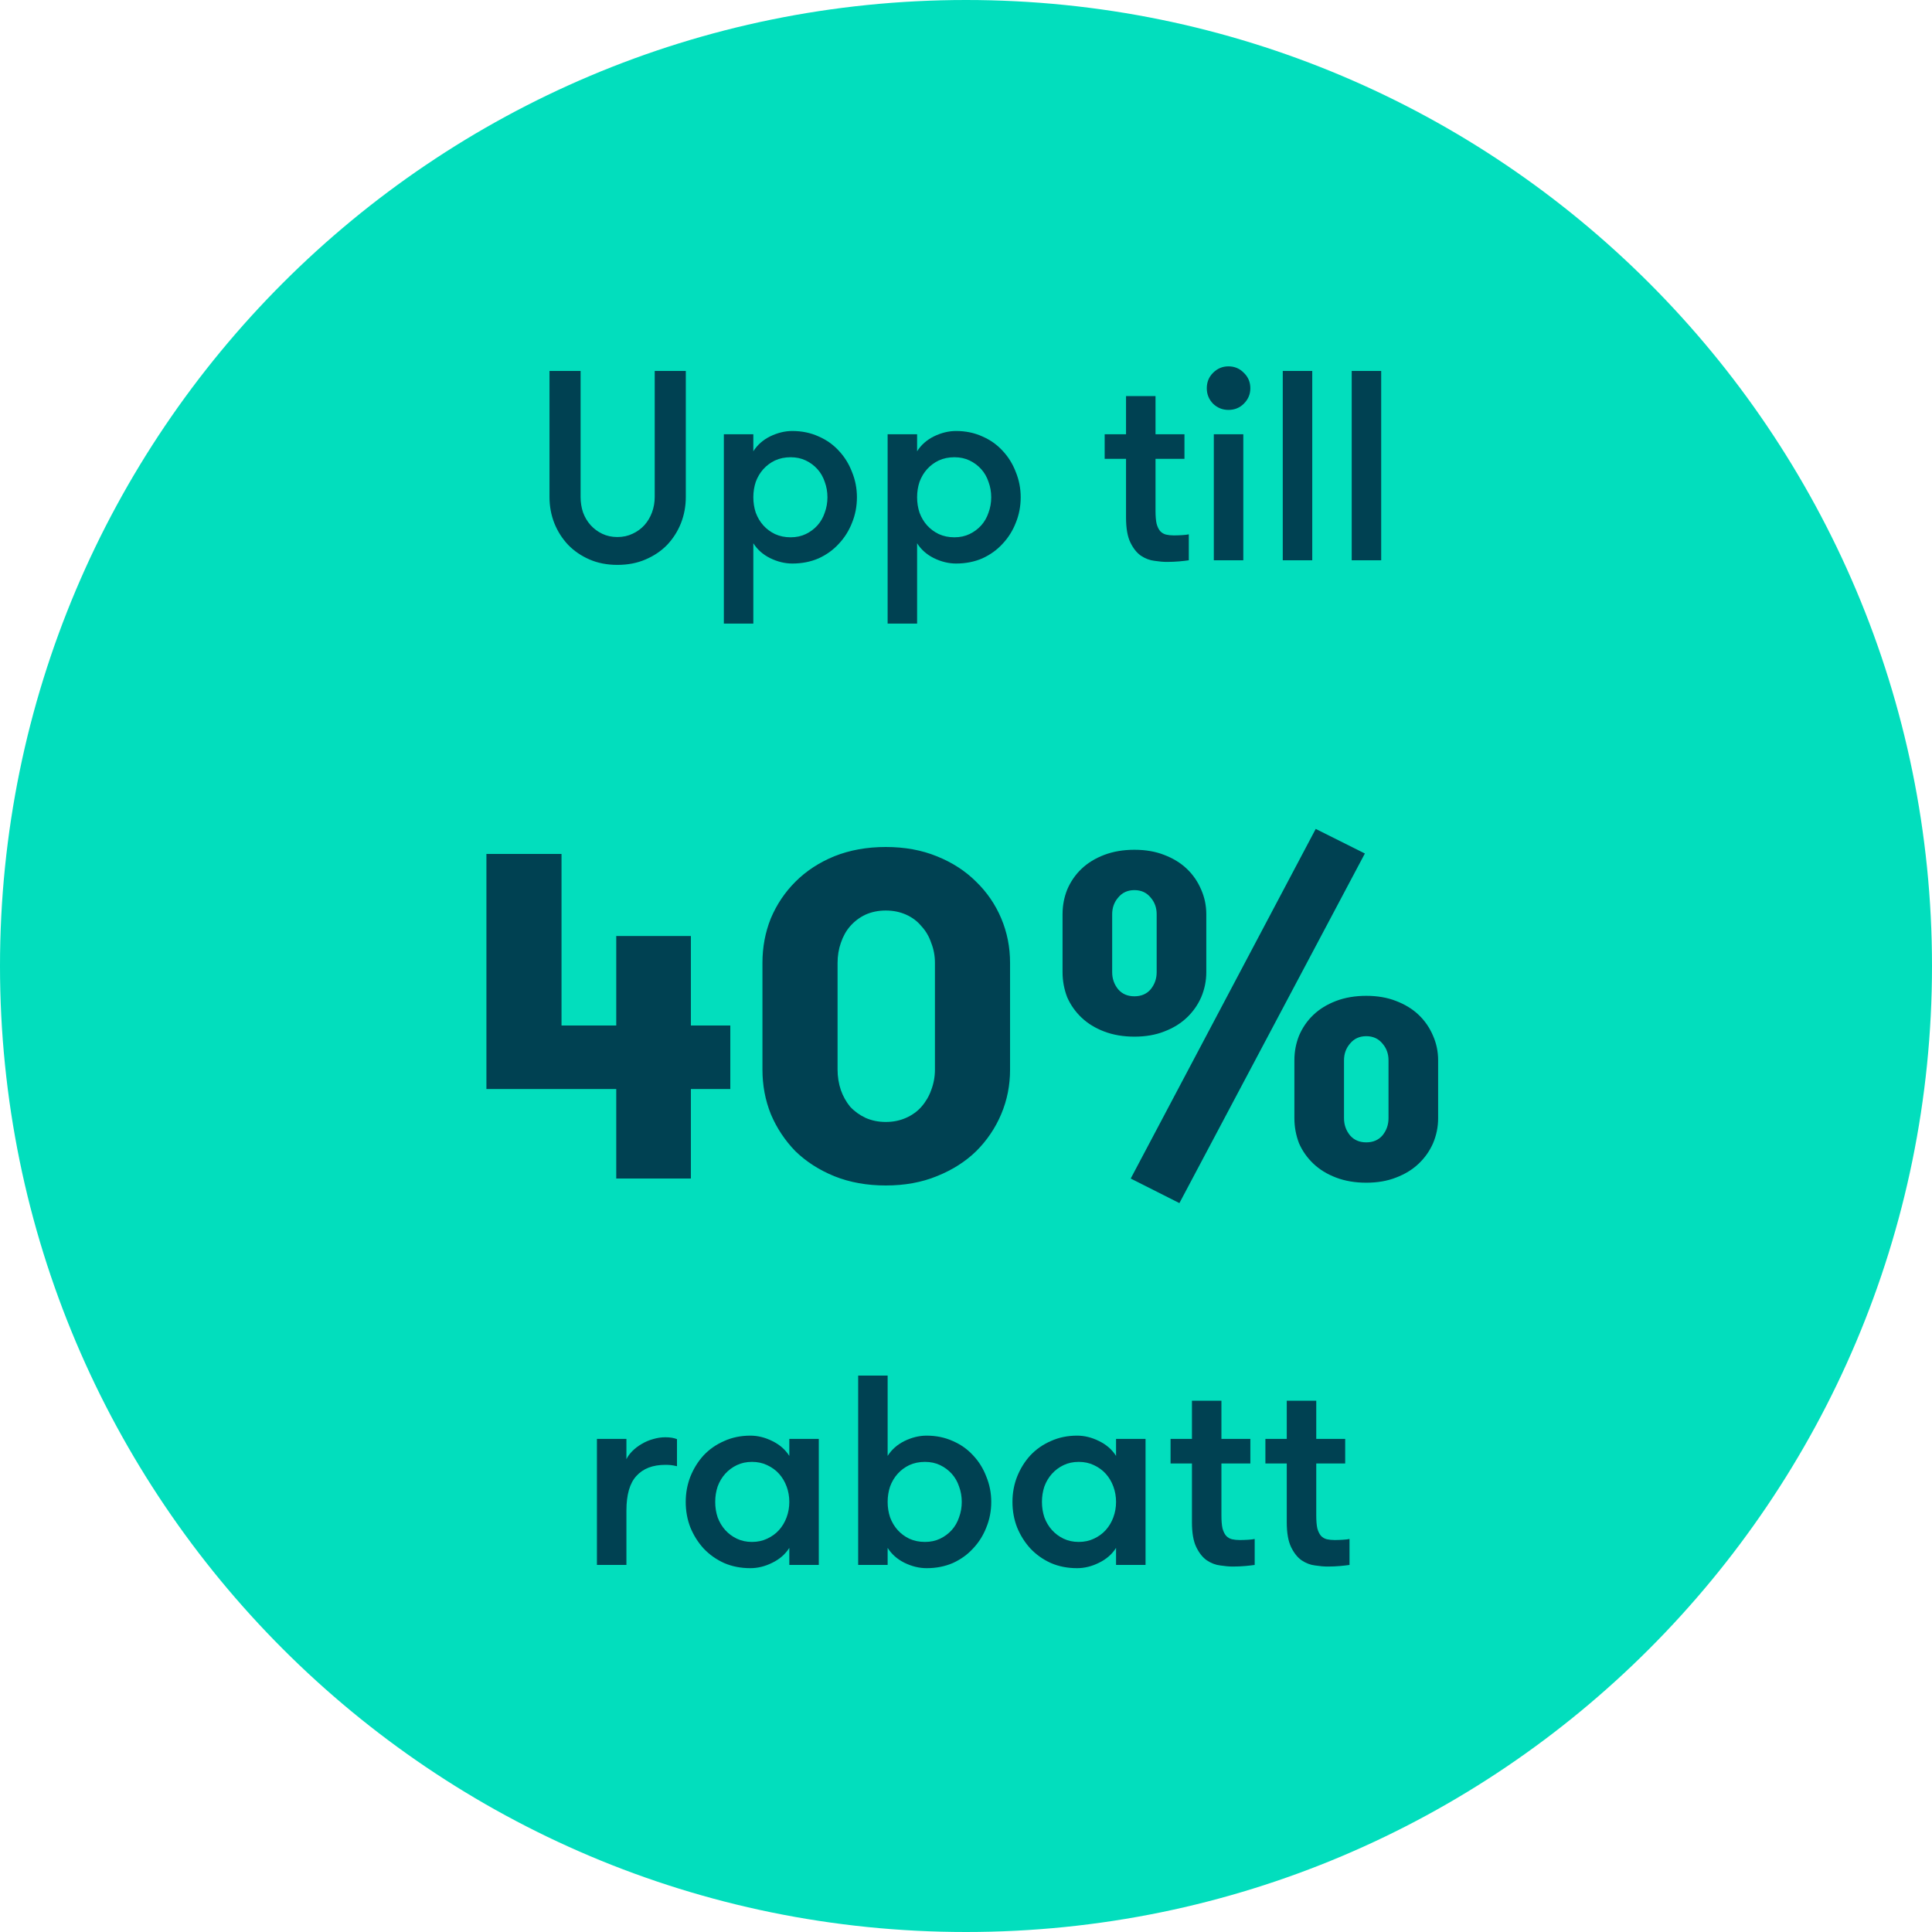 <svg width="120" height="120" viewBox="0 0 120 120" fill="none" xmlns="http://www.w3.org/2000/svg">
<g clip-path="url(#clip0_688_22)">
<path d="M120 60C120 26.863 93.137 0 60 0C26.863 0 0 26.863 0 60C0 93.137 26.863 120 60 120C93.137 120 120 93.137 120 60Z" fill="#02DEBD"/>
<path d="M34.13 23.041H36.062V30.869C36.062 31.205 36.112 31.524 36.213 31.827C36.325 32.129 36.482 32.393 36.683 32.617C36.885 32.84 37.126 33.02 37.406 33.154C37.685 33.288 37.999 33.356 38.346 33.356C38.694 33.356 39.007 33.288 39.287 33.154C39.578 33.02 39.825 32.84 40.026 32.617C40.228 32.393 40.385 32.129 40.497 31.827C40.609 31.524 40.665 31.205 40.665 30.869V23.041H42.597V30.869C42.597 31.441 42.496 31.984 42.294 32.499C42.093 33.003 41.807 33.451 41.438 33.843C41.068 34.224 40.62 34.526 40.094 34.75C39.578 34.974 38.996 35.086 38.346 35.086C37.708 35.086 37.131 34.974 36.616 34.75C36.101 34.526 35.658 34.224 35.289 33.843C34.919 33.451 34.634 33.003 34.432 32.499C34.23 31.984 34.13 31.441 34.13 30.869V23.041ZM46.791 28.03C47.037 27.638 47.384 27.33 47.832 27.106C48.292 26.882 48.751 26.77 49.21 26.77C49.804 26.77 50.347 26.882 50.84 27.106C51.332 27.319 51.752 27.616 52.1 27.997C52.458 28.377 52.732 28.82 52.923 29.324C53.124 29.817 53.225 30.337 53.225 30.886C53.225 31.446 53.124 31.973 52.923 32.465C52.732 32.958 52.458 33.395 52.1 33.776C51.752 34.157 51.332 34.459 50.84 34.683C50.347 34.896 49.804 35.002 49.21 35.002C48.751 35.002 48.292 34.89 47.832 34.666C47.384 34.442 47.037 34.134 46.791 33.742V38.732H44.96V26.972H46.791V28.03ZM49.109 28.4C48.751 28.4 48.426 28.467 48.135 28.601C47.855 28.736 47.614 28.915 47.412 29.139C47.211 29.363 47.054 29.626 46.942 29.928C46.841 30.231 46.791 30.55 46.791 30.886C46.791 31.222 46.841 31.541 46.942 31.844C47.054 32.146 47.211 32.409 47.412 32.633C47.614 32.857 47.855 33.036 48.135 33.171C48.426 33.305 48.751 33.373 49.109 33.373C49.456 33.373 49.77 33.305 50.05 33.171C50.33 33.036 50.571 32.857 50.772 32.633C50.974 32.409 51.125 32.146 51.226 31.844C51.338 31.541 51.394 31.222 51.394 30.886C51.394 30.55 51.338 30.231 51.226 29.928C51.125 29.626 50.974 29.363 50.772 29.139C50.571 28.915 50.33 28.736 50.05 28.601C49.77 28.467 49.456 28.4 49.109 28.4ZM56.963 28.03C57.209 27.638 57.556 27.33 58.004 27.106C58.464 26.882 58.923 26.77 59.382 26.77C59.975 26.77 60.519 26.882 61.011 27.106C61.504 27.319 61.924 27.616 62.272 27.997C62.63 28.377 62.904 28.82 63.095 29.324C63.296 29.817 63.397 30.337 63.397 30.886C63.397 31.446 63.296 31.973 63.095 32.465C62.904 32.958 62.63 33.395 62.272 33.776C61.924 34.157 61.504 34.459 61.011 34.683C60.519 34.896 59.975 35.002 59.382 35.002C58.923 35.002 58.464 34.89 58.004 34.666C57.556 34.442 57.209 34.134 56.963 33.742V38.732H55.132V26.972H56.963V28.03ZM59.281 28.4C58.923 28.4 58.598 28.467 58.307 28.601C58.027 28.736 57.786 28.915 57.584 29.139C57.383 29.363 57.226 29.626 57.114 29.928C57.013 30.231 56.963 30.55 56.963 30.886C56.963 31.222 57.013 31.541 57.114 31.844C57.226 32.146 57.383 32.409 57.584 32.633C57.786 32.857 58.027 33.036 58.307 33.171C58.598 33.305 58.923 33.373 59.281 33.373C59.628 33.373 59.942 33.305 60.222 33.171C60.502 33.036 60.743 32.857 60.944 32.633C61.146 32.409 61.297 32.146 61.398 31.844C61.51 31.541 61.566 31.222 61.566 30.886C61.566 30.55 61.51 30.231 61.398 29.928C61.297 29.626 61.146 29.363 60.944 29.139C60.743 28.915 60.502 28.736 60.222 28.601C59.942 28.467 59.628 28.4 59.281 28.4ZM73.838 34.8C73.692 34.823 73.496 34.845 73.25 34.868C73.003 34.89 72.746 34.901 72.477 34.901C72.253 34.901 71.995 34.879 71.704 34.834C71.413 34.8 71.133 34.694 70.864 34.515C70.607 34.336 70.388 34.061 70.209 33.692C70.03 33.322 69.94 32.807 69.94 32.146V28.5H68.613V26.972H69.94V24.603H71.771V26.972H73.569V28.5H71.771V31.726C71.771 32.062 71.794 32.331 71.839 32.532C71.894 32.734 71.973 32.891 72.074 33.003C72.175 33.104 72.292 33.171 72.427 33.205C72.572 33.238 72.734 33.255 72.914 33.255C73.059 33.255 73.227 33.249 73.418 33.238C73.608 33.227 73.748 33.21 73.838 33.188V34.8ZM75.393 26.972H77.224V34.8H75.393V26.972ZM74.956 24.116C74.956 23.735 75.085 23.416 75.343 23.158C75.612 22.889 75.931 22.755 76.3 22.755C76.681 22.755 77 22.889 77.258 23.158C77.527 23.416 77.661 23.735 77.661 24.116C77.661 24.485 77.527 24.805 77.258 25.073C77 25.331 76.681 25.46 76.3 25.46C75.931 25.46 75.612 25.331 75.343 25.073C75.085 24.805 74.956 24.485 74.956 24.116ZM79.675 23.041H81.506V34.8H79.675V23.041ZM83.957 23.041H85.788V34.8H83.957V23.041ZM38.276 67.642H30.212V53.041H34.877V63.697H38.276V58.138H42.913V63.697H45.361V67.642H42.913V73.201H38.276V67.642ZM47.357 59.809C47.357 58.829 47.53 57.908 47.876 57.044C48.241 56.18 48.749 55.421 49.402 54.769C50.074 54.096 50.881 53.569 51.821 53.184C52.781 52.8 53.847 52.608 55.018 52.608C56.189 52.608 57.245 52.8 58.186 53.184C59.146 53.569 59.962 54.096 60.634 54.769C61.306 55.421 61.825 56.18 62.189 57.044C62.554 57.908 62.737 58.829 62.737 59.809V66.433C62.737 67.412 62.554 68.333 62.189 69.197C61.825 70.061 61.306 70.829 60.634 71.501C59.962 72.154 59.146 72.672 58.186 73.056C57.245 73.441 56.189 73.632 55.018 73.632C53.847 73.632 52.781 73.441 51.821 73.056C50.881 72.672 50.074 72.154 49.402 71.501C48.749 70.829 48.241 70.061 47.876 69.197C47.53 68.333 47.357 67.412 47.357 66.433V59.809ZM58.071 59.809C58.071 59.367 57.994 58.954 57.841 58.57C57.706 58.167 57.505 57.821 57.236 57.533C56.986 57.226 56.669 56.986 56.285 56.813C55.901 56.641 55.479 56.554 55.018 56.554C54.557 56.554 54.135 56.641 53.751 56.813C53.386 56.986 53.069 57.226 52.801 57.533C52.551 57.821 52.359 58.167 52.225 58.57C52.09 58.954 52.023 59.367 52.023 59.809V66.433C52.023 66.874 52.09 67.296 52.225 67.7C52.359 68.084 52.551 68.429 52.801 68.737C53.069 69.025 53.386 69.255 53.751 69.428C54.135 69.6 54.557 69.687 55.018 69.687C55.479 69.687 55.901 69.6 56.285 69.428C56.669 69.255 56.986 69.025 57.236 68.737C57.505 68.429 57.706 68.084 57.841 67.7C57.994 67.296 58.071 66.874 58.071 66.433V59.809ZM81.722 51.485L84.775 53.012L73.255 74.727L70.231 73.201L81.722 51.485ZM70.461 64.388C69.77 64.388 69.146 64.282 68.589 64.071C68.032 63.86 67.562 63.572 67.178 63.207C66.794 62.842 66.496 62.42 66.285 61.94C66.093 61.441 65.997 60.922 65.997 60.385V56.785C65.997 56.247 66.093 55.738 66.285 55.258C66.496 54.759 66.794 54.327 67.178 53.962C67.562 53.597 68.032 53.309 68.589 53.098C69.146 52.887 69.77 52.781 70.461 52.781C71.152 52.781 71.767 52.887 72.304 53.098C72.861 53.309 73.331 53.597 73.715 53.962C74.099 54.327 74.397 54.759 74.608 55.258C74.819 55.738 74.925 56.247 74.925 56.785V60.385C74.925 60.922 74.819 61.441 74.608 61.94C74.397 62.42 74.099 62.842 73.715 63.207C73.331 63.572 72.861 63.86 72.304 64.071C71.767 64.282 71.152 64.388 70.461 64.388ZM71.843 56.785C71.843 56.381 71.719 56.036 71.469 55.748C71.219 55.441 70.883 55.287 70.461 55.287C70.039 55.287 69.703 55.441 69.453 55.748C69.203 56.036 69.079 56.381 69.079 56.785V60.385C69.079 60.788 69.203 61.143 69.453 61.45C69.703 61.738 70.039 61.882 70.461 61.882C70.883 61.882 71.219 61.738 71.469 61.45C71.719 61.143 71.843 60.788 71.843 60.385V56.785ZM89.325 69.457C89.325 69.994 89.219 70.513 89.008 71.012C88.797 71.492 88.499 71.914 88.115 72.279C87.731 72.644 87.261 72.932 86.704 73.143C86.167 73.354 85.552 73.46 84.861 73.46C84.17 73.46 83.546 73.354 82.989 73.143C82.432 72.932 81.962 72.644 81.578 72.279C81.194 71.914 80.896 71.492 80.685 71.012C80.493 70.513 80.397 69.994 80.397 69.457V65.856C80.397 65.319 80.493 64.81 80.685 64.33C80.896 63.831 81.194 63.399 81.578 63.034C81.962 62.669 82.432 62.381 82.989 62.17C83.546 61.959 84.17 61.853 84.861 61.853C85.552 61.853 86.167 61.959 86.704 62.17C87.261 62.381 87.731 62.669 88.115 63.034C88.499 63.399 88.797 63.831 89.008 64.33C89.219 64.81 89.325 65.319 89.325 65.856V69.457ZM83.479 69.457C83.479 69.86 83.603 70.215 83.853 70.522C84.103 70.81 84.439 70.954 84.861 70.954C85.283 70.954 85.619 70.81 85.869 70.522C86.119 70.215 86.243 69.86 86.243 69.457V65.856C86.243 65.453 86.119 65.108 85.869 64.82C85.619 64.513 85.283 64.359 84.861 64.359C84.439 64.359 84.103 64.513 83.853 64.82C83.603 65.108 83.479 65.453 83.479 65.856V69.457ZM42.049 91.069C41.904 91.035 41.78 91.013 41.68 91.001C41.59 90.99 41.472 90.984 41.327 90.984C40.543 90.984 39.944 91.214 39.529 91.673C39.115 92.121 38.908 92.838 38.908 93.824V97.201H37.076V89.372H38.908V90.632C38.997 90.453 39.12 90.284 39.277 90.128C39.445 89.96 39.636 89.814 39.848 89.691C40.072 89.556 40.308 89.456 40.554 89.388C40.812 89.31 41.069 89.271 41.327 89.271C41.618 89.271 41.859 89.31 42.049 89.388V91.069ZM50.857 89.372V97.201H49.026V96.142C48.779 96.534 48.427 96.842 47.968 97.066C47.52 97.29 47.066 97.402 46.607 97.402C46.013 97.402 45.47 97.296 44.977 97.083C44.484 96.859 44.059 96.557 43.7 96.176C43.353 95.795 43.079 95.358 42.877 94.865C42.687 94.373 42.592 93.846 42.592 93.286C42.592 92.737 42.687 92.216 42.877 91.724C43.079 91.22 43.353 90.777 43.7 90.397C44.059 90.016 44.484 89.719 44.977 89.506C45.47 89.282 46.013 89.17 46.607 89.17C47.066 89.17 47.52 89.282 47.968 89.506C48.427 89.73 48.779 90.038 49.026 90.43V89.372H50.857ZM46.708 95.772C47.055 95.772 47.368 95.705 47.648 95.571C47.94 95.436 48.186 95.257 48.388 95.033C48.589 94.809 48.746 94.546 48.858 94.244C48.97 93.941 49.026 93.622 49.026 93.286C49.026 92.95 48.97 92.631 48.858 92.329C48.746 92.026 48.589 91.763 48.388 91.539C48.186 91.315 47.94 91.136 47.648 91.001C47.368 90.867 47.055 90.8 46.708 90.8C46.36 90.8 46.047 90.867 45.767 91.001C45.487 91.136 45.246 91.315 45.044 91.539C44.843 91.763 44.686 92.026 44.574 92.329C44.473 92.631 44.423 92.95 44.423 93.286C44.423 93.622 44.473 93.941 44.574 94.244C44.686 94.546 44.843 94.809 45.044 95.033C45.246 95.257 45.487 95.436 45.767 95.571C46.047 95.705 46.36 95.772 46.708 95.772ZM55.133 97.201H53.302V85.441H55.133V90.43C55.38 90.038 55.727 89.73 56.175 89.506C56.634 89.282 57.093 89.17 57.553 89.17C58.146 89.17 58.689 89.282 59.182 89.506C59.675 89.719 60.095 90.016 60.442 90.397C60.801 90.777 61.075 91.22 61.265 91.724C61.467 92.216 61.568 92.737 61.568 93.286C61.568 93.846 61.467 94.373 61.265 94.865C61.075 95.358 60.801 95.795 60.442 96.176C60.095 96.557 59.675 96.859 59.182 97.083C58.689 97.296 58.146 97.402 57.553 97.402C57.093 97.402 56.634 97.29 56.175 97.066C55.727 96.842 55.38 96.534 55.133 96.142V97.201ZM57.452 95.772C57.799 95.772 58.113 95.705 58.393 95.571C58.673 95.436 58.913 95.257 59.115 95.033C59.317 94.809 59.468 94.546 59.569 94.244C59.681 93.941 59.737 93.622 59.737 93.286C59.737 92.95 59.681 92.631 59.569 92.329C59.468 92.026 59.317 91.763 59.115 91.539C58.913 91.315 58.673 91.136 58.393 91.001C58.113 90.867 57.799 90.8 57.452 90.8C57.093 90.8 56.769 90.867 56.477 91.001C56.197 91.136 55.957 91.315 55.755 91.539C55.553 91.763 55.397 92.026 55.285 92.329C55.184 92.631 55.133 92.95 55.133 93.286C55.133 93.622 55.184 93.941 55.285 94.244C55.397 94.546 55.553 94.809 55.755 95.033C55.957 95.257 56.197 95.436 56.477 95.571C56.769 95.705 57.093 95.772 57.452 95.772ZM71.152 89.372V97.201H69.32V96.142C69.074 96.534 68.721 96.842 68.262 97.066C67.814 97.29 67.36 97.402 66.901 97.402C66.308 97.402 65.764 97.296 65.272 97.083C64.779 96.859 64.353 96.557 63.995 96.176C63.648 95.795 63.373 95.358 63.172 94.865C62.981 94.373 62.886 93.846 62.886 93.286C62.886 92.737 62.981 92.216 63.172 91.724C63.373 91.22 63.648 90.777 63.995 90.397C64.353 90.016 64.779 89.719 65.272 89.506C65.764 89.282 66.308 89.17 66.901 89.17C67.36 89.17 67.814 89.282 68.262 89.506C68.721 89.73 69.074 90.038 69.32 90.43V89.372H71.152ZM67.002 95.772C67.349 95.772 67.663 95.705 67.943 95.571C68.234 95.436 68.48 95.257 68.682 95.033C68.884 94.809 69.04 94.546 69.152 94.244C69.264 93.941 69.32 93.622 69.32 93.286C69.32 92.95 69.264 92.631 69.152 92.329C69.04 92.026 68.884 91.763 68.682 91.539C68.48 91.315 68.234 91.136 67.943 91.001C67.663 90.867 67.349 90.8 67.002 90.8C66.655 90.8 66.341 90.867 66.061 91.001C65.781 91.136 65.54 91.315 65.339 91.539C65.137 91.763 64.981 92.026 64.868 92.329C64.768 92.631 64.717 92.95 64.717 93.286C64.717 93.622 64.768 93.941 64.868 94.244C64.981 94.546 65.137 94.809 65.339 95.033C65.54 95.257 65.781 95.436 66.061 95.571C66.341 95.705 66.655 95.772 67.002 95.772ZM77.931 97.201C77.786 97.223 77.59 97.245 77.343 97.268C77.097 97.29 76.839 97.301 76.57 97.301C76.346 97.301 76.089 97.279 75.797 97.234C75.506 97.201 75.226 97.094 74.957 96.915C74.7 96.736 74.481 96.461 74.302 96.092C74.123 95.722 74.034 95.207 74.034 94.546V90.9H72.706V89.372H74.034V87.003H75.865V89.372H77.662V90.9H75.865V94.126C75.865 94.462 75.887 94.731 75.932 94.933C75.988 95.134 76.066 95.291 76.167 95.403C76.268 95.504 76.385 95.571 76.52 95.605C76.665 95.638 76.828 95.655 77.007 95.655C77.153 95.655 77.321 95.649 77.511 95.638C77.702 95.627 77.841 95.61 77.931 95.588V97.201ZM83.821 97.201C83.675 97.223 83.479 97.245 83.233 97.268C82.987 97.29 82.729 97.301 82.46 97.301C82.236 97.301 81.979 97.279 81.687 97.234C81.396 97.201 81.116 97.094 80.847 96.915C80.59 96.736 80.371 96.461 80.192 96.092C80.013 95.722 79.923 95.207 79.923 94.546V90.9H78.596V89.372H79.923V87.003H81.755V89.372H83.552V90.9H81.755V94.126C81.755 94.462 81.777 94.731 81.822 94.933C81.878 95.134 81.956 95.291 82.057 95.403C82.158 95.504 82.275 95.571 82.41 95.605C82.555 95.638 82.718 95.655 82.897 95.655C83.043 95.655 83.21 95.649 83.401 95.638C83.591 95.627 83.731 95.61 83.821 95.588V97.201Z" fill="#004152"/>
</g>
<defs>
<clipPath id="clip0_688_22">
<rect width="120" height="120" fill="white"/>
</clipPath>
</defs>
</svg>
